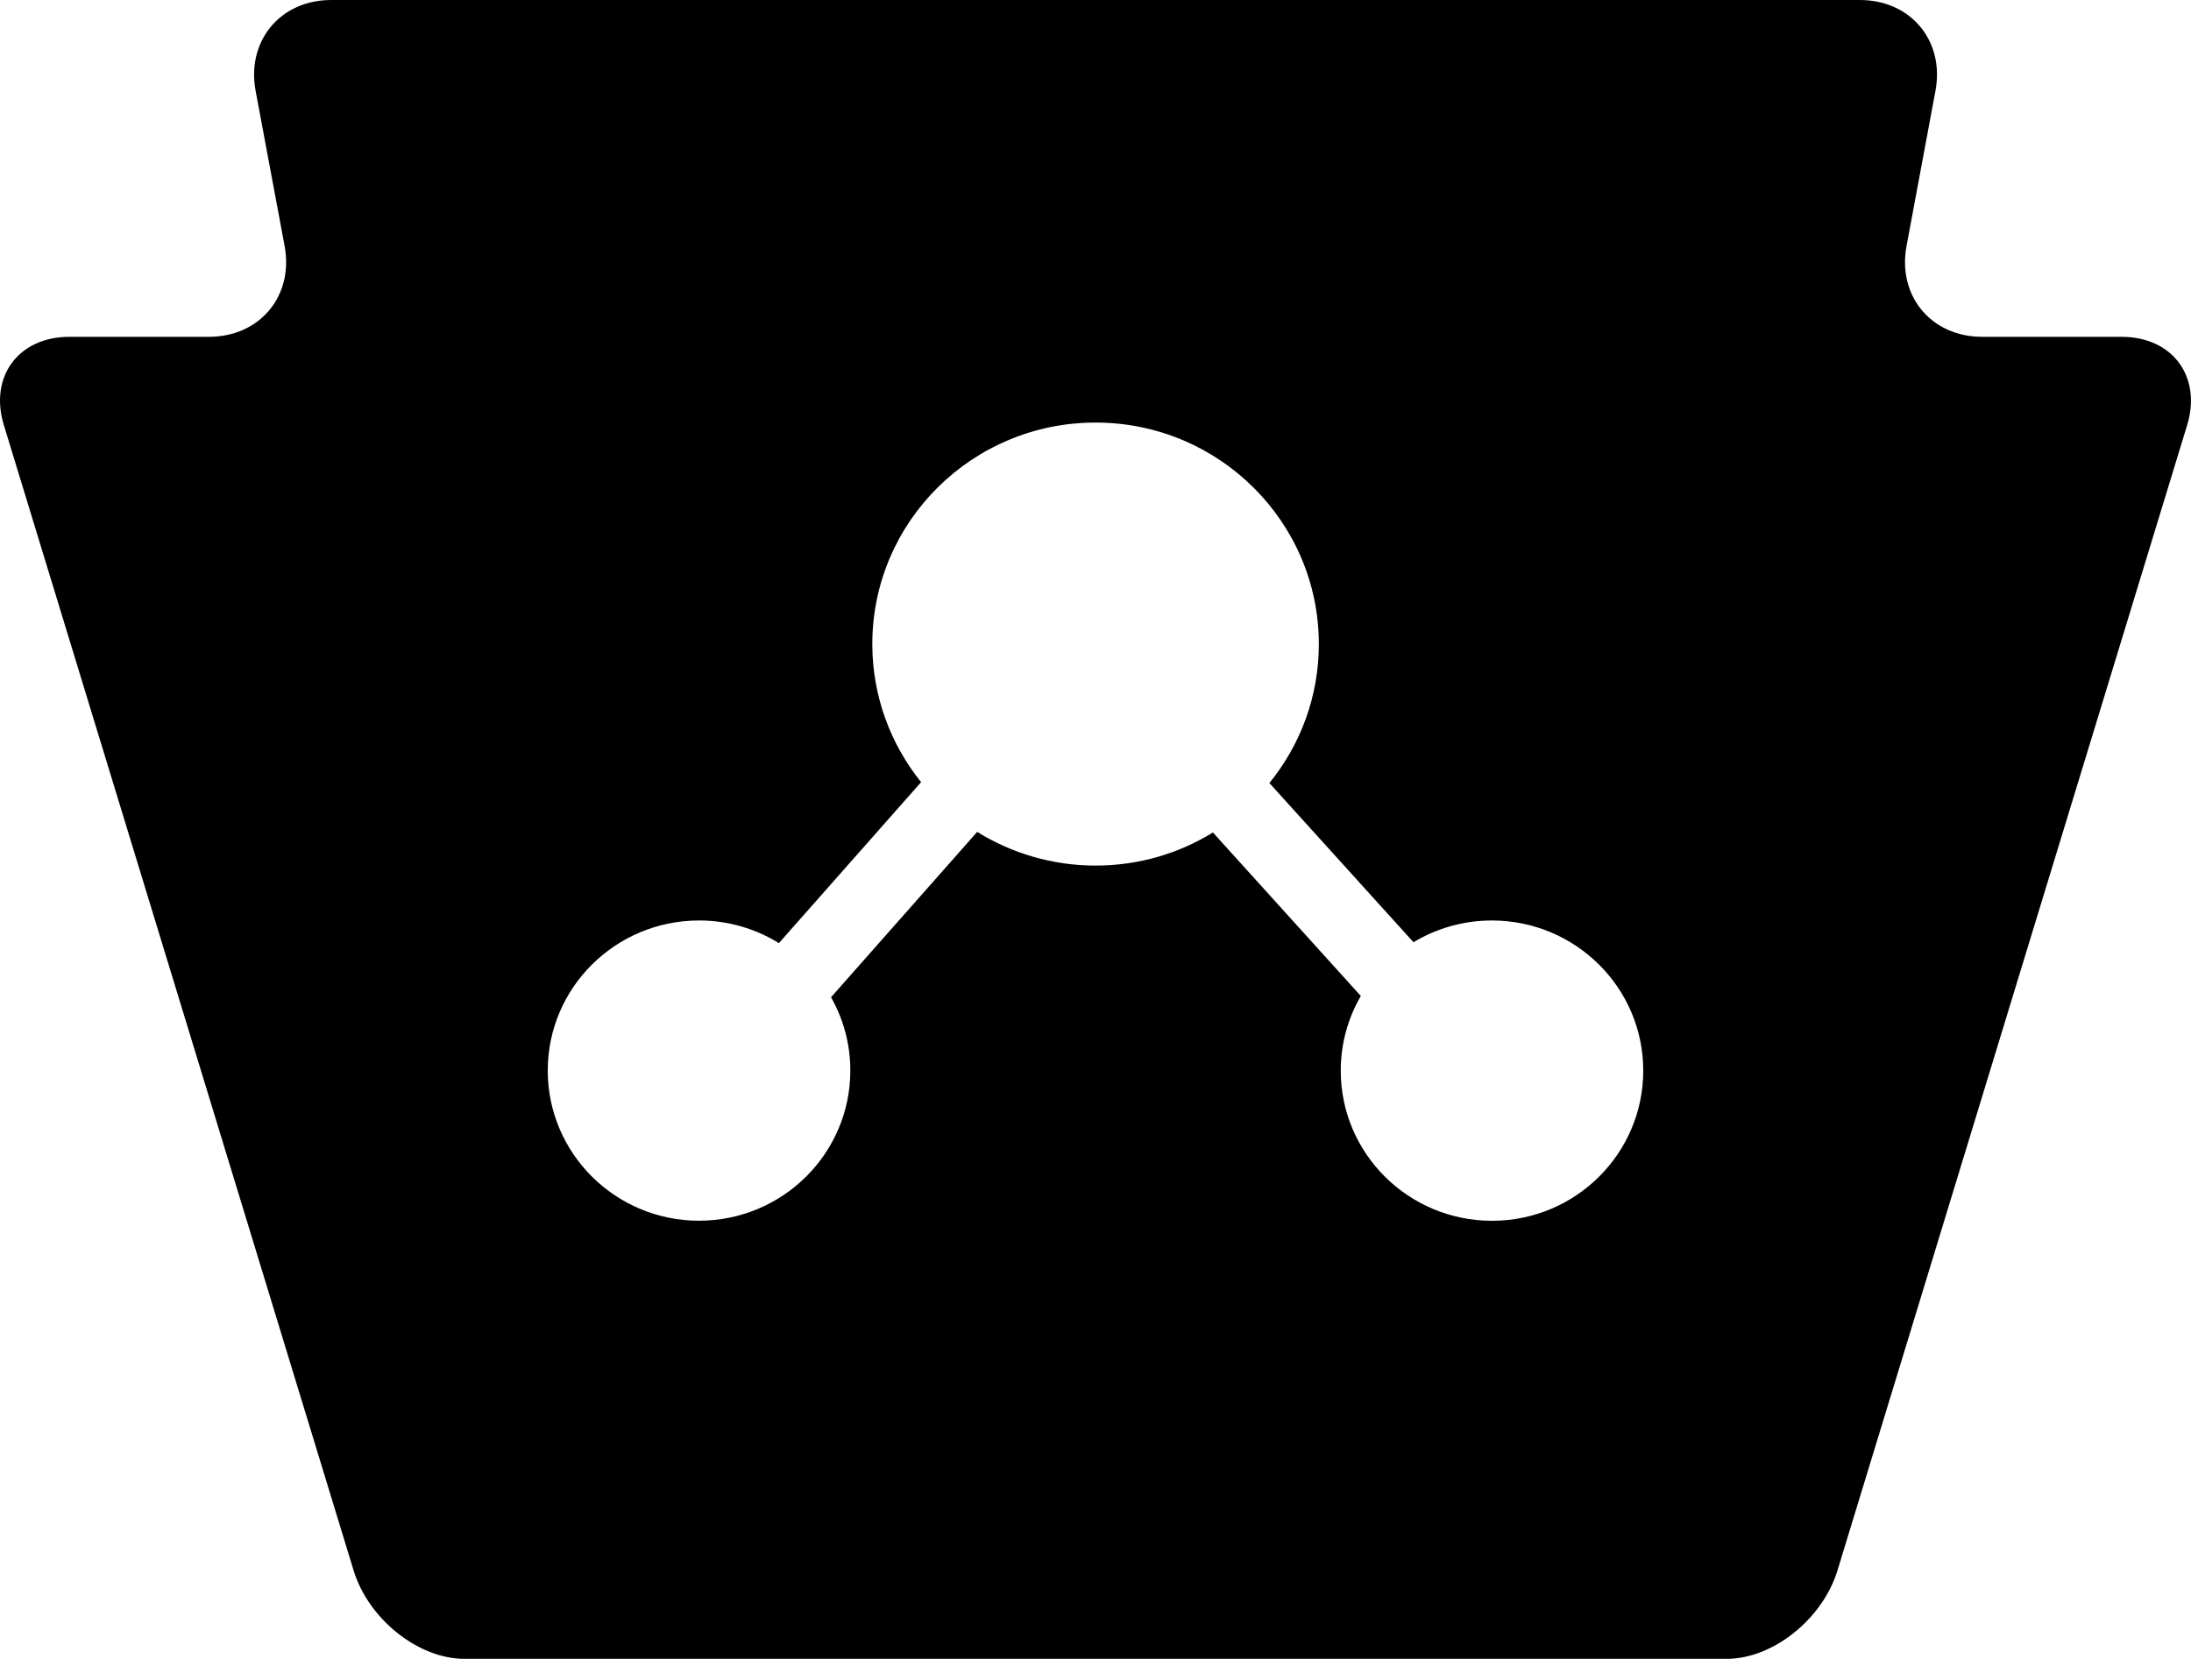 <?xml version="1.0" encoding="utf-8"?>
<svg xmlns="http://www.w3.org/2000/svg" fill="none" height="100%" overflow="visible" preserveAspectRatio="none" style="display: block;" viewBox="0 0 30 23" width="100%">
<path d="M25.466 0C26.163 7.16524e-05 26.629 0.56 26.501 1.244L26.105 3.368C25.978 4.052 26.443 4.612 27.141 4.612H29.05C29.746 4.612 30.15 5.157 29.947 5.822L25.159 21.505C24.956 22.17 24.274 22.714 23.645 22.714H6.357C5.727 22.714 5.045 22.17 4.842 21.505L0.053 5.822C-0.151 5.157 0.253 4.612 0.95 4.612H2.86C3.558 4.612 4.024 4.052 3.897 3.368L3.5 1.244C3.373 0.56 3.838 0 4.535 0H25.466ZM15.001 5.786C13.314 5.786 11.945 7.143 11.944 8.818C11.944 9.534 12.195 10.191 12.612 10.71L10.665 12.914C10.348 12.718 9.973 12.604 9.571 12.604C8.428 12.605 7.5 13.524 7.5 14.659C7.5 15.794 8.428 16.715 9.571 16.715C10.715 16.715 11.643 15.794 11.643 14.659C11.643 14.294 11.547 13.952 11.379 13.655L13.38 11.391C13.85 11.682 14.405 11.852 15 11.852C15.595 11.852 16.141 11.686 16.608 11.399L18.633 13.638C18.458 13.939 18.358 14.288 18.358 14.66C18.358 15.795 19.285 16.716 20.429 16.716C21.573 16.716 22.5 15.795 22.5 14.66C22.5 13.525 21.572 12.605 20.429 12.604L20.431 12.604C20.036 12.604 19.667 12.713 19.354 12.902L17.381 10.722C17.804 10.201 18.058 9.54 18.058 8.818C18.057 7.144 16.688 5.786 15.001 5.786Z" fill="black" id="Exclude"/>
</svg>